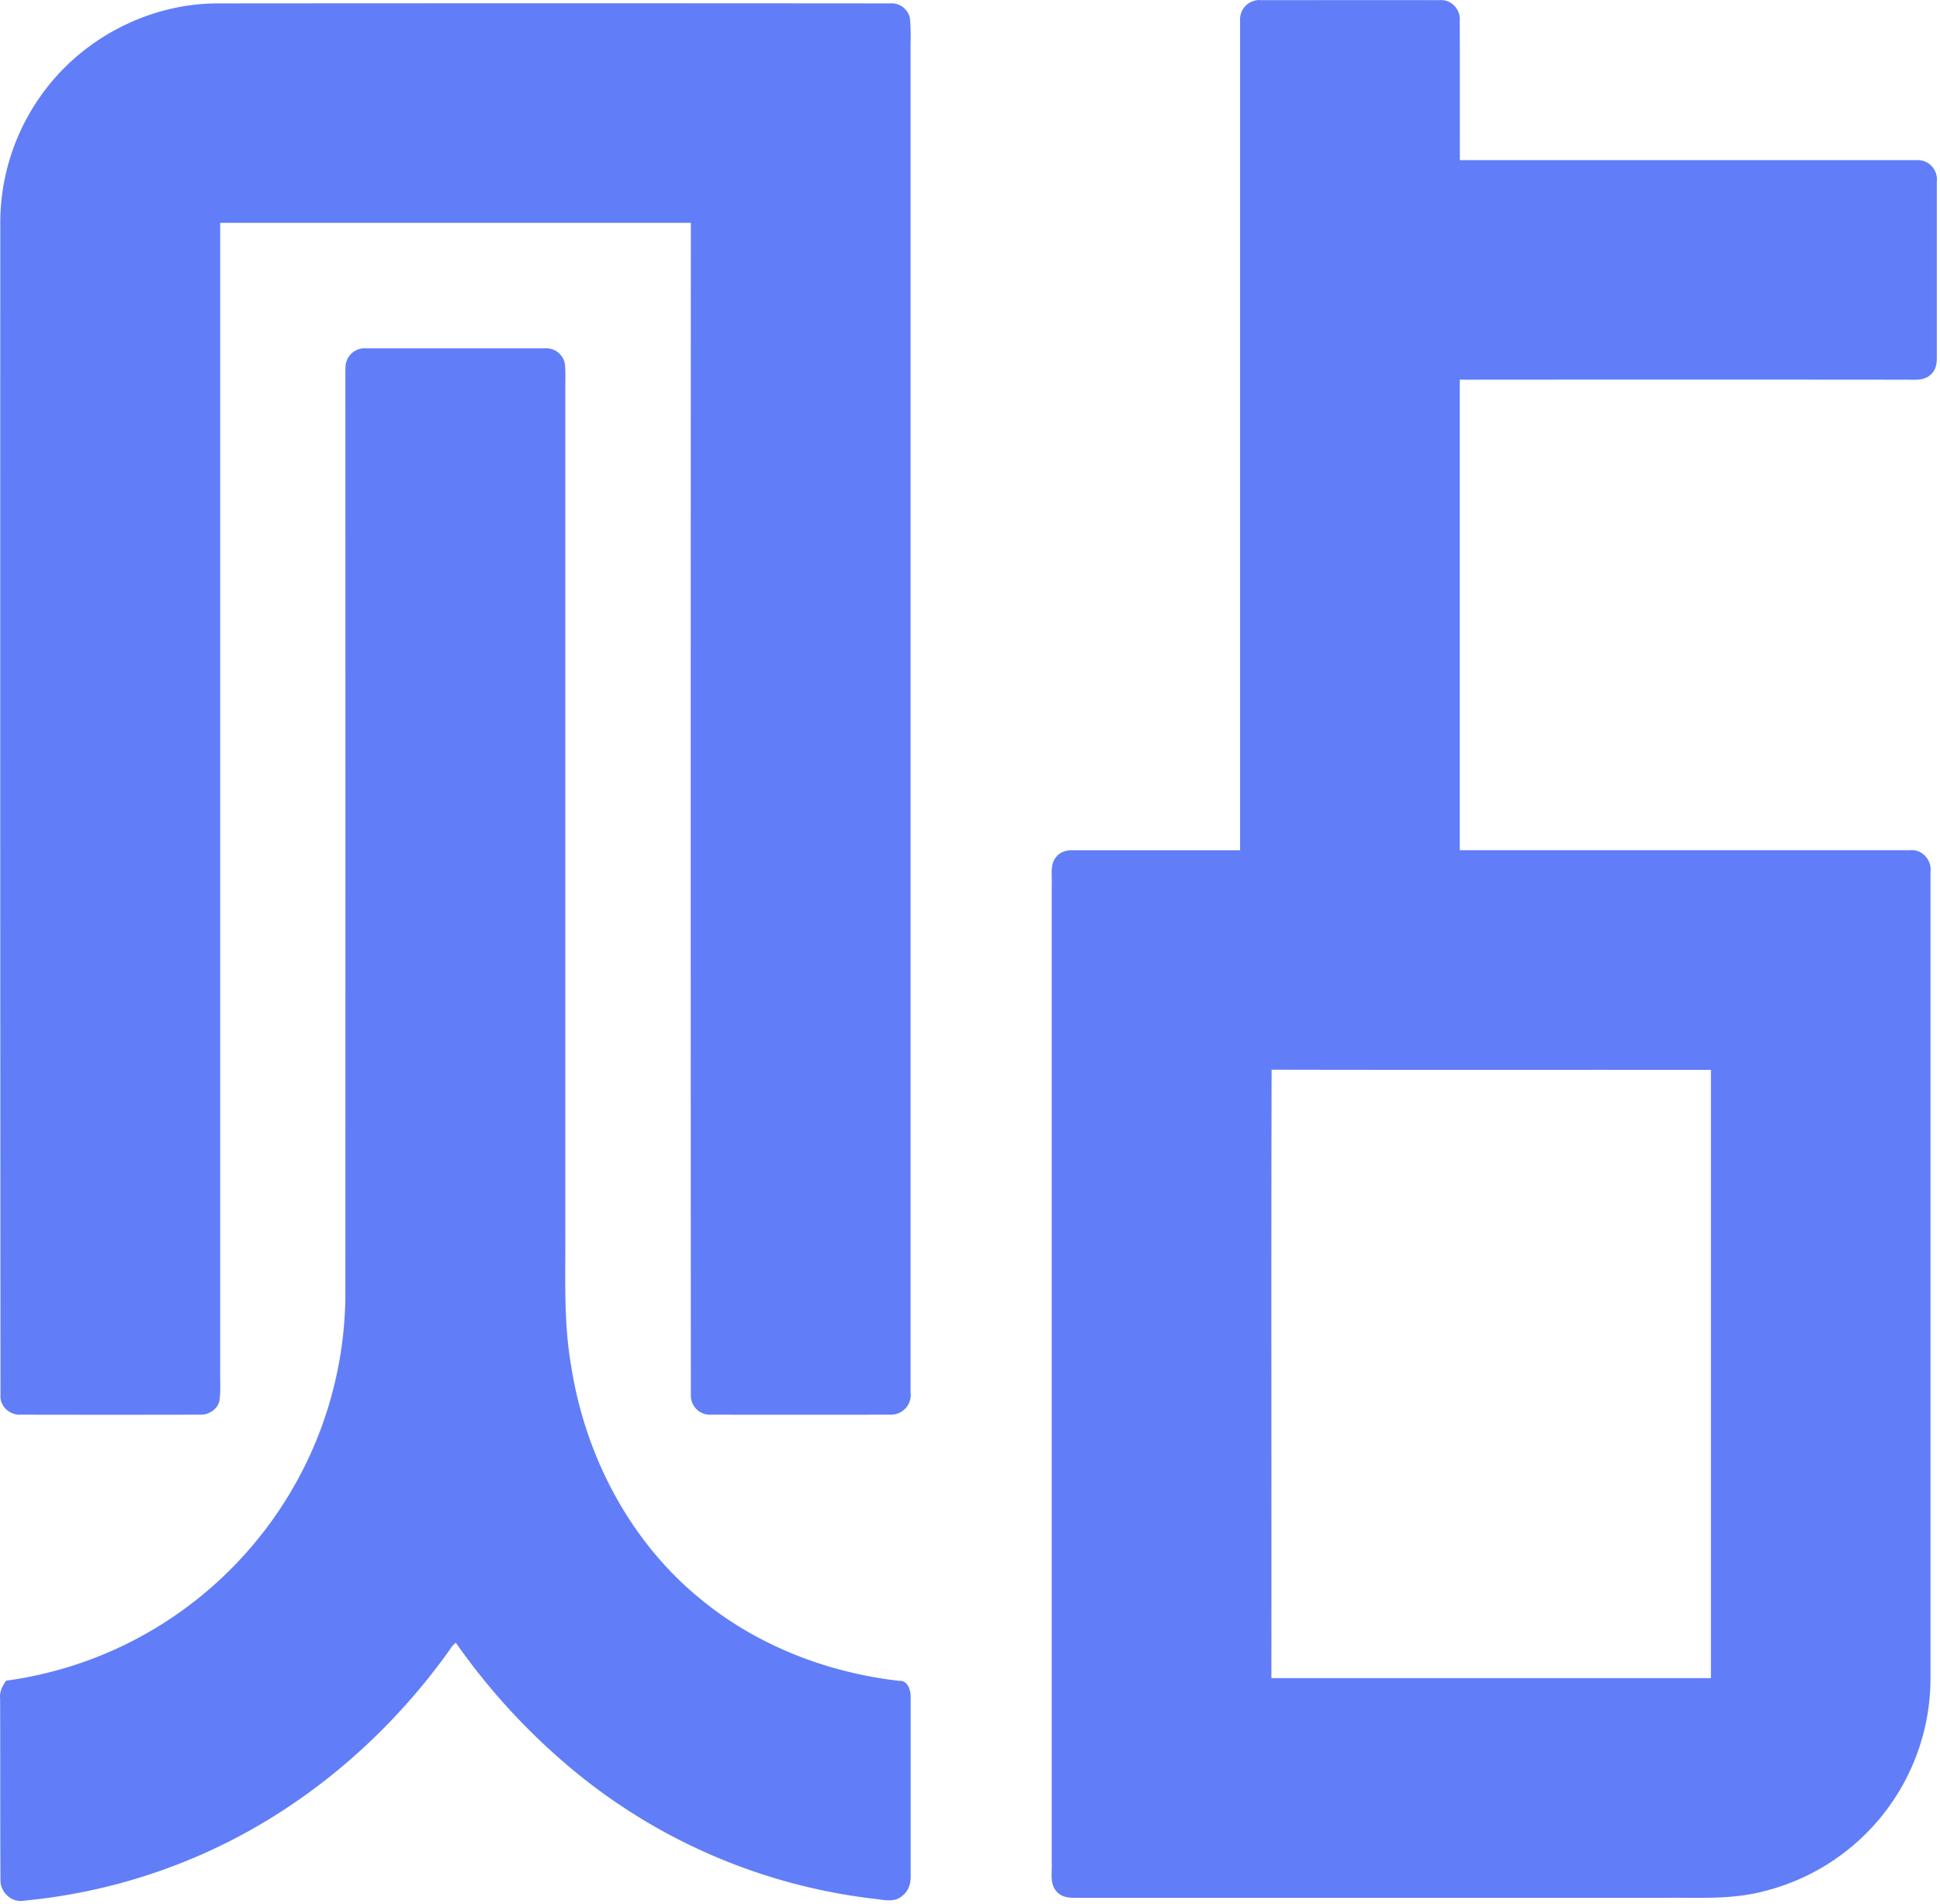 <?xml version="1.0" standalone="no"?><!DOCTYPE svg PUBLIC "-//W3C//DTD SVG 1.1//EN" "http://www.w3.org/Graphics/SVG/1.1/DTD/svg11.dtd"><svg t="1729731781832" class="icon" viewBox="0 0 1043 1024" version="1.1" xmlns="http://www.w3.org/2000/svg" p-id="24867" xmlns:xlink="http://www.w3.org/1999/xlink" width="203.711" height="200"><path d="M666.706 11.198a10.396 10.396 0 0 1 11.452-11.109c32.067 0 64.146-0.089 96.213 0 5.93-0.42 10.931 5.09 10.434 10.956 0.115 24.992 0 50.009 0.064 75.077h245.324a10.333 10.333 0 0 1 11.096 11.389v94.483c0.089 3.423-0.56 7.164-3.308 9.48-3.817 3.627-9.544 2.545-14.328 2.698q-119.423-0.102-238.834 0v252.997h242.053c6.362-0.725 11.771 5.217 11.02 11.452v433.589a118.1 118.1 0 0 1-90.831 115.046c-16.262 4.097-33.085 3.118-49.716 3.232h-319.905c-3.372 0-7.024-0.636-9.315-3.321-3.983-4.314-2.38-10.587-2.685-15.868V475.161c0.242-4.861-1.056-10.562 2.545-14.519 2.278-2.876 6.057-3.614 9.544-3.448h89.176V11.236m16.835 891.101h236.302v-327.031c-78.729-0.089-157.458 0.076-236.187-0.102-0.28 109.065 0 218.118-0.115 327.183zM25.065 47.311c21.632-27.995 56.422-45.453 91.887-45.479q180.783-0.153 361.566 0a10.104 10.104 0 0 1 10.727 8.042 125.977 125.977 0 0 1 0.305 14.112v724.633a10.638 10.638 0 0 1-11.16 12.076q-47.998 0.076-96.01 0a10.256 10.256 0 0 1-10.956-10.384q-0.153-315.235 0-630.482H118.376v617.528c-0.064 5.09 0.305 10.18-0.293 15.168s-5.688 8.424-10.587 8.169q-48.1 0.102-96.213 0c-5.815 0.484-11.452-4.454-11.02-10.396Q0.06 435.88 0.162 121.574a117.935 117.935 0 0 1 24.903-74.263z m0 0" fill="#617EF8" p-id="24868"></path><path d="M185.78 198.305a10.269 10.269 0 0 1 11.033-10.994h96.099a10.18 10.18 0 0 1 10.702 7.902c0.624 4.772 0.267 9.595 0.318 14.392v454.14c0.14 23.567-0.967 47.311 3.118 70.623 7.482 48.266 31.494 94.521 69.669 125.531 30.133 24.839 67.913 39.447 106.52 43.901 5.09-0.369 6.528 5.434 6.362 9.455v94.419c0.242 4.25-0.776 8.907-4.352 11.592-4.505 4.25-11.033 2.049-16.441 1.603a310.183 310.183 0 0 1-156.835-65.915 348.968 348.968 0 0 1-66.895-71.616 11.974 11.974 0 0 0-2.99 3.347c-34.599 48.736-82.139 88.655-137.315 112.056a308.427 308.427 0 0 1-91.874 23.274c-6.553 1.272-12.725-4.479-12.649-10.943C0.06 978.483 0.2 945.894 0.06 913.306c-0.394-3.614 1.209-6.808 3.296-9.595a210.343 210.343 0 0 0 129.96-69.847 210.33 210.33 0 0 0 52.363-136.462q0.064-249.574 0-499.11z m0 0" fill="#617EF8" p-id="24869"></path></svg>